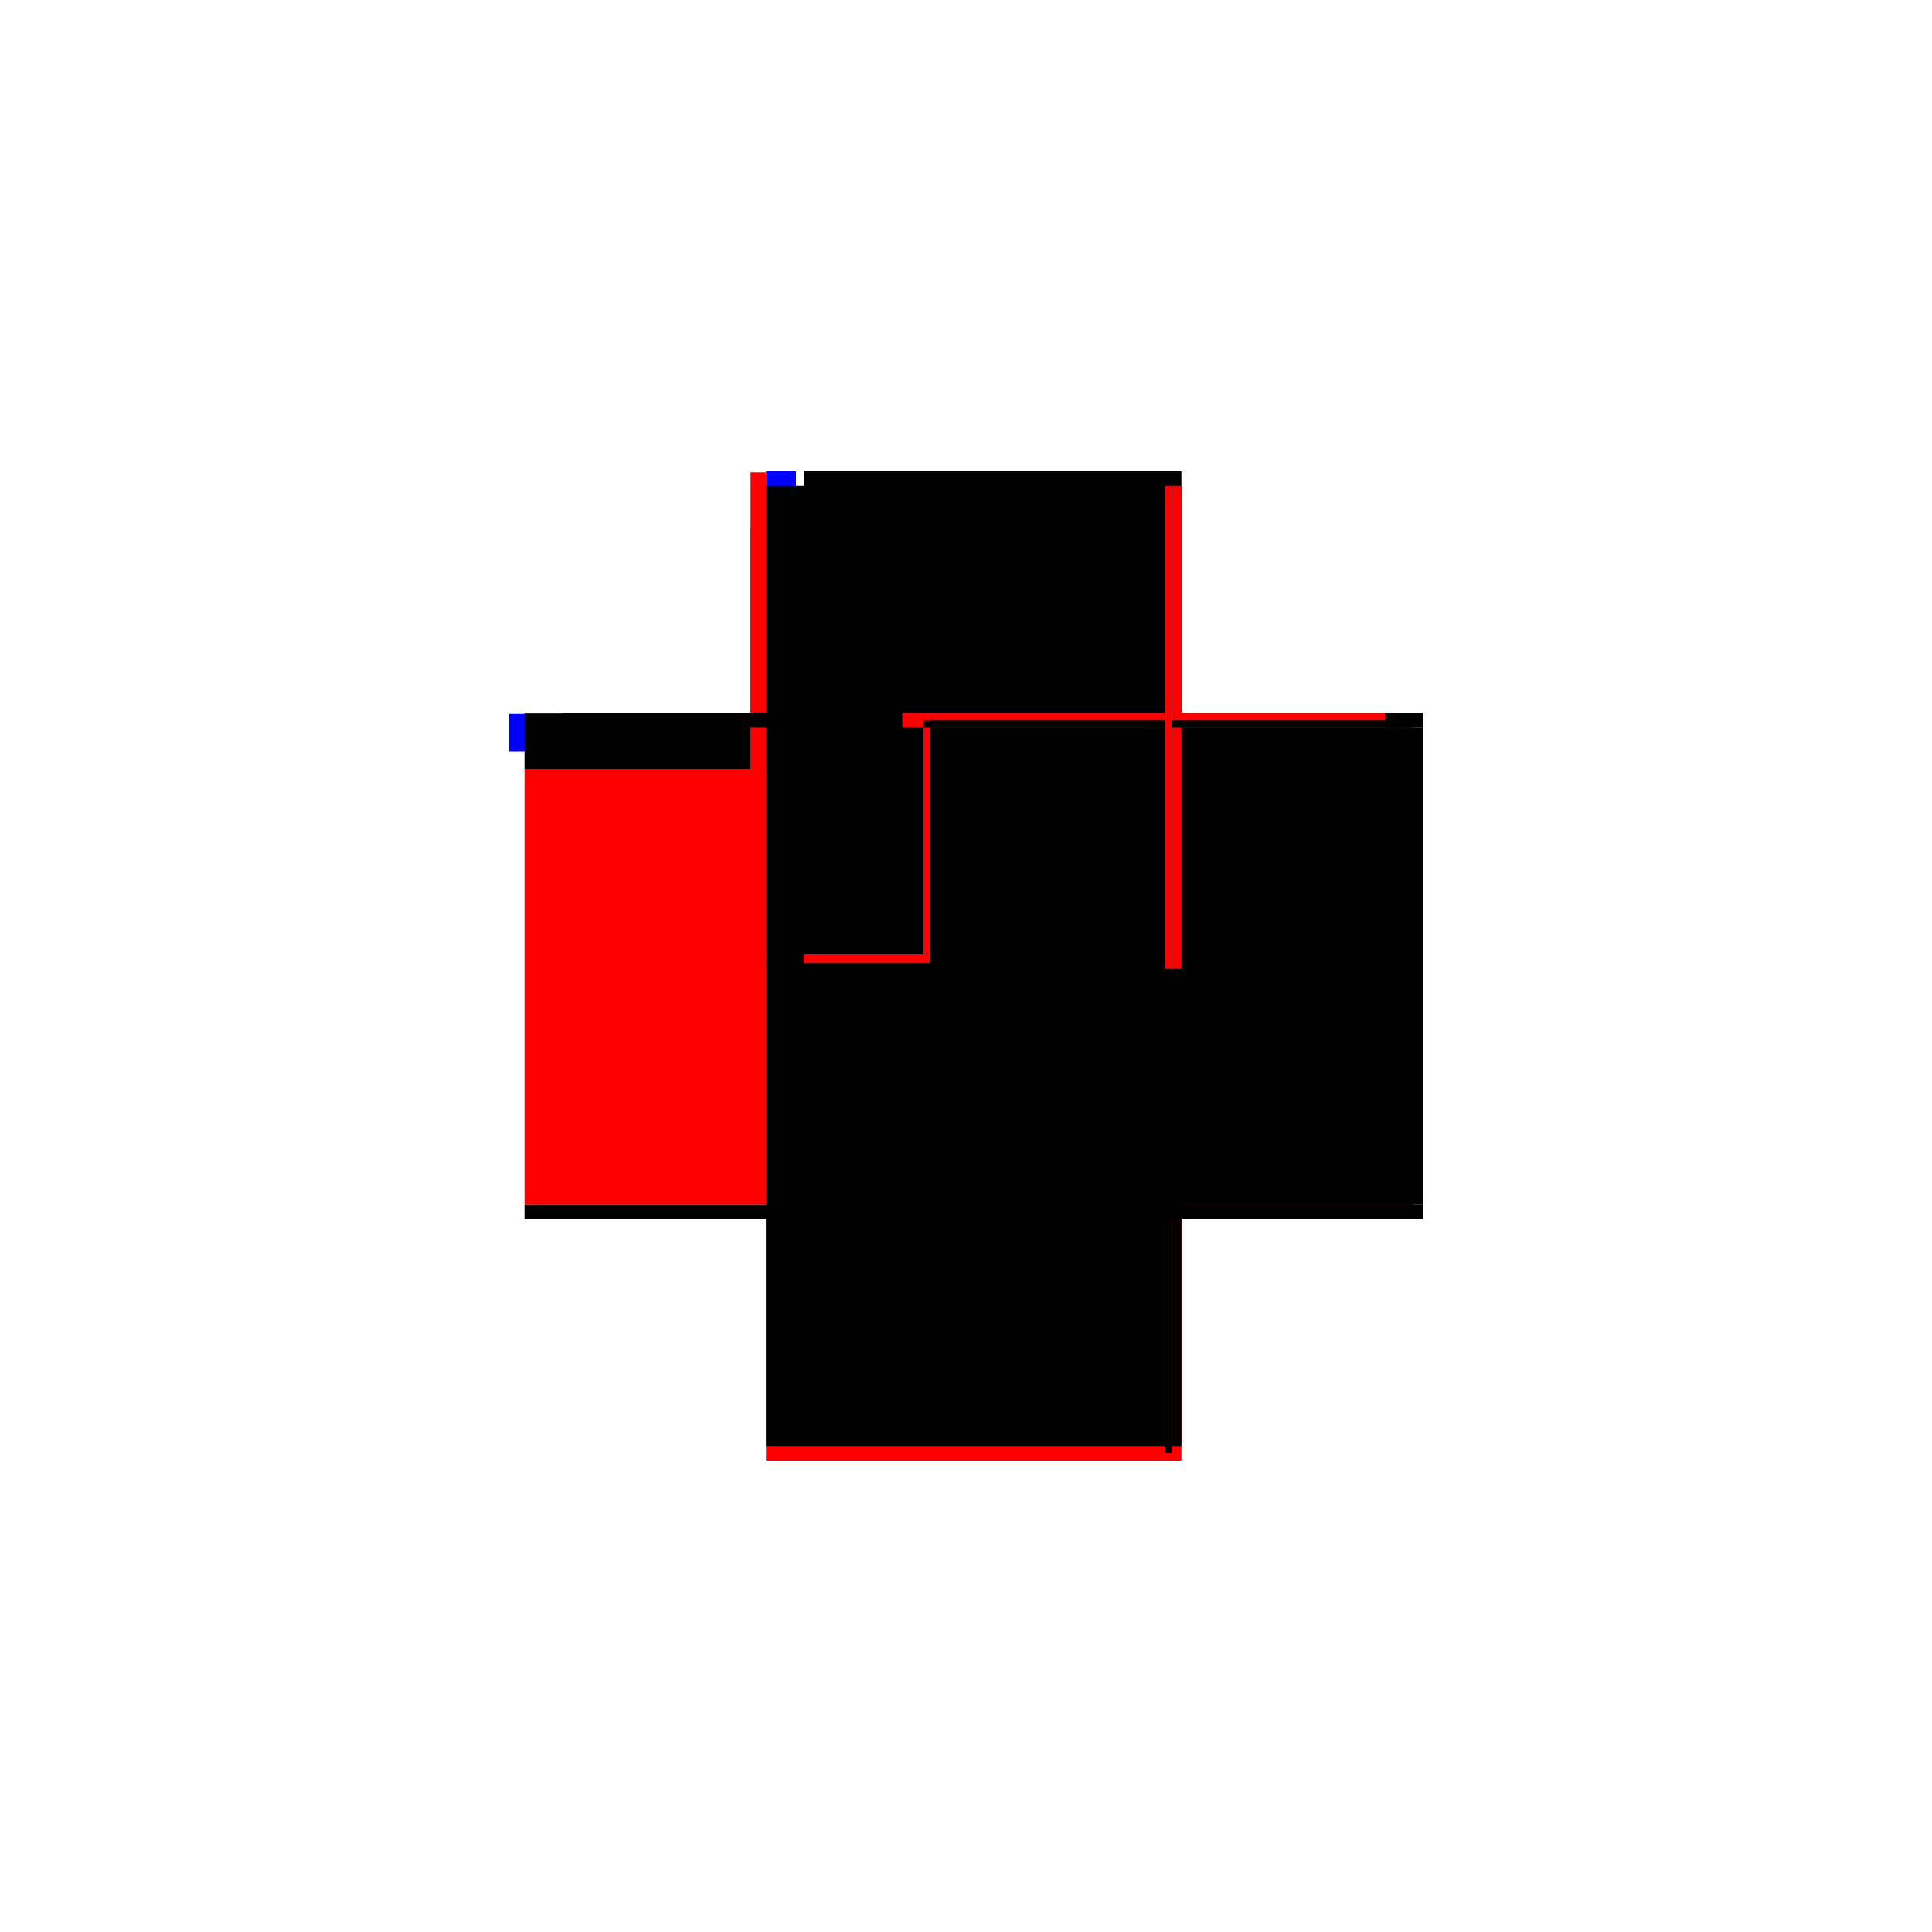 <?xml version="1.0" encoding="utf-8" ?>
<svg xmlns="http://www.w3.org/2000/svg" xmlns:ev="http://www.w3.org/2001/xml-events" xmlns:xlink="http://www.w3.org/1999/xlink" baseProfile="full" height="100%" version="1.1" viewBox="-1,-1,2,2" width="100%">
  <defs>
    <style type="text/css"><![CDATA[.vectorEffectClass {vector-effect: non-scaling-stroke;}]]></style>
  </defs>
  <line class="vectorEffectClass" fill="none" stroke="black" stroke-width="0.5" x1="0.223" x2="0.223" y1="0.247" y2="-0.247"/>
  <line class="vectorEffectClass" fill="none" stroke="red" stroke-width="0.5" x1="-0.207" x2="-0.207" y1="0.247" y2="-0.204"/>
  <line class="vectorEffectClass" fill="none" stroke="red" stroke-width="0.5" x1="-0.207" x2="0.223" y1="0.262" y2="0.262"/>
  <line class="vectorEffectClass" fill="none" stroke="black" stroke-width="0.5" x1="-0.168" x2="0.184" y1="-0.262" y2="-0.262"/>
  <line class="vectorEffectClass" fill="none" stroke="blue" stroke-width="0.5" x1="-0.223" x2="-0.223" y1="-0.222" y2="-0.261"/>
  <line class="vectorEffectClass" fill="none" stroke="black" stroke-width="0.5" x1="-0.207" x2="-0.207" y1="-0.204" y2="-0.247"/>
  <line class="vectorEffectClass" fill="none" stroke="black" stroke-width="0.5" x1="0.184" x2="0.223" y1="-0.262" y2="-0.262"/>
  <line class="vectorEffectClass" fill="none" stroke="blue" stroke-width="0.5" x1="-0.207" x2="-0.176" y1="-0.262" y2="-0.262"/>
  <line class="vectorEffectClass" fill="none" stroke="red" stroke-width="0.5" x1="-0.223" x2="-0.207" y1="-0.261" y2="-0.261"/>
  <line class="vectorEffectClass" fill="none" stroke="red" stroke-width="0.5" x1="-0.223" x2="-0.207" y1="-0.204" y2="-0.204"/>
  <line class="vectorEffectClass" fill="none" stroke="black" stroke-width="0.5" x1="-0.207" x2="-0.207" y1="0.262" y2="0.247"/>
  <line class="vectorEffectClass" fill="none" stroke="black" stroke-width="0.5" x1="0.223" x2="0.223" y1="0.262" y2="0.247"/>
  <line class="vectorEffectClass" fill="none" stroke="black" stroke-width="0.5" x1="0.223" x2="0.223" y1="-0.247" y2="-0.262"/>
  <line class="vectorEffectClass" fill="none" stroke="black" stroke-width="0.5" x1="-0.207" x2="-0.207" y1="-0.247" y2="-0.261"/>
  <line class="vectorEffectClass" fill="none" stroke="black" stroke-width="0.5" x1="-0.207" x2="-0.207" y1="-0.261" y2="-0.262"/>
  <line class="vectorEffectClass" fill="none" stroke="red" stroke-dasharray="5.0 5.0" stroke-width="0.5" x1="0.206" x2="0.206" y1="0.247" y2="-0.247"/>
  <line class="vectorEffectClass" fill="none" stroke="black" stroke-dasharray="5.0 5.0" stroke-width="0.5" x1="0.213" x2="0.213" y1="0.247" y2="-0.247"/>
  <line class="vectorEffectClass" fill="none" stroke="black" stroke-dasharray="5.0 5.0" stroke-width="0.5" x1="-0.207" x2="0.206" y1="0.247" y2="0.247"/>
  <line class="vectorEffectClass" fill="none" stroke="black" stroke-dasharray="5.0 5.0" stroke-width="0.5" x1="-0.207" x2="-0.168" y1="-0.247" y2="-0.247"/>
  <line class="vectorEffectClass" fill="none" stroke="black" stroke-dasharray="5.0 5.0" stroke-width="0.5" x1="0.184" x2="0.206" y1="-0.247" y2="-0.247"/>
  <line class="vectorEffectClass" fill="none" stroke="black" stroke-dasharray="5.0 5.0" stroke-width="0.5" x1="-0.168" x2="-0.168" y1="-0.247" y2="-0.262"/>
  <line class="vectorEffectClass" fill="none" stroke="red" stroke-dasharray="5.0 5.0" stroke-width="0.5" x1="0.184" x2="0.184" y1="-0.247" y2="-0.262"/>
  <line class="vectorEffectClass" fill="none" stroke="black" stroke-dasharray="5.0 5.0" stroke-width="0.5" x1="0.213" x2="0.223" y1="0.247" y2="0.247"/>
  <line class="vectorEffectClass" fill="none" stroke="red" stroke-dasharray="5.0 5.0" stroke-width="0.5" x1="0.213" x2="0.223" y1="-0.247" y2="-0.247"/>
  <line class="vectorEffectClass" fill="none" stroke="black" stroke-dasharray="5.0 5.0" stroke-width="0.5" x1="0.206" x2="0.213" y1="-0.254" y2="-0.254"/>
  <line class="vectorEffectClass" fill="none" stroke="black" stroke-dasharray="5.0 5.0" stroke-width="0.5" x1="0.206" x2="0.213" y1="0.254" y2="0.254"/>
  <line class="vectorEffectClass" fill="none" stroke="black" stroke-dasharray="5.0 5.0" stroke-width="0.5" x1="0.206" x2="0.206" y1="0.254" y2="0.247"/>
  <line class="vectorEffectClass" fill="none" stroke="black" stroke-dasharray="5.0 5.0" stroke-width="0.5" x1="0.213" x2="0.213" y1="0.254" y2="0.247"/>
  <line class="vectorEffectClass" fill="none" stroke="black" stroke-dasharray="5.0 5.0" stroke-width="0.5" x1="0.206" x2="0.213" y1="0.247" y2="0.247"/>
  <line class="vectorEffectClass" fill="none" stroke="black" stroke-dasharray="5.0 5.0" stroke-width="0.5" x1="0.206" x2="0.206" y1="-0.247" y2="-0.254"/>
  <line class="vectorEffectClass" fill="none" stroke="black" stroke-dasharray="5.0 5.0" stroke-width="0.5" x1="0.213" x2="0.213" y1="-0.247" y2="-0.254"/>
  <line class="vectorEffectClass" fill="none" stroke="red" stroke-dasharray="5.0 5.0" stroke-width="0.5" x1="0.206" x2="0.213" y1="-0.247" y2="-0.247"/>
</svg>
